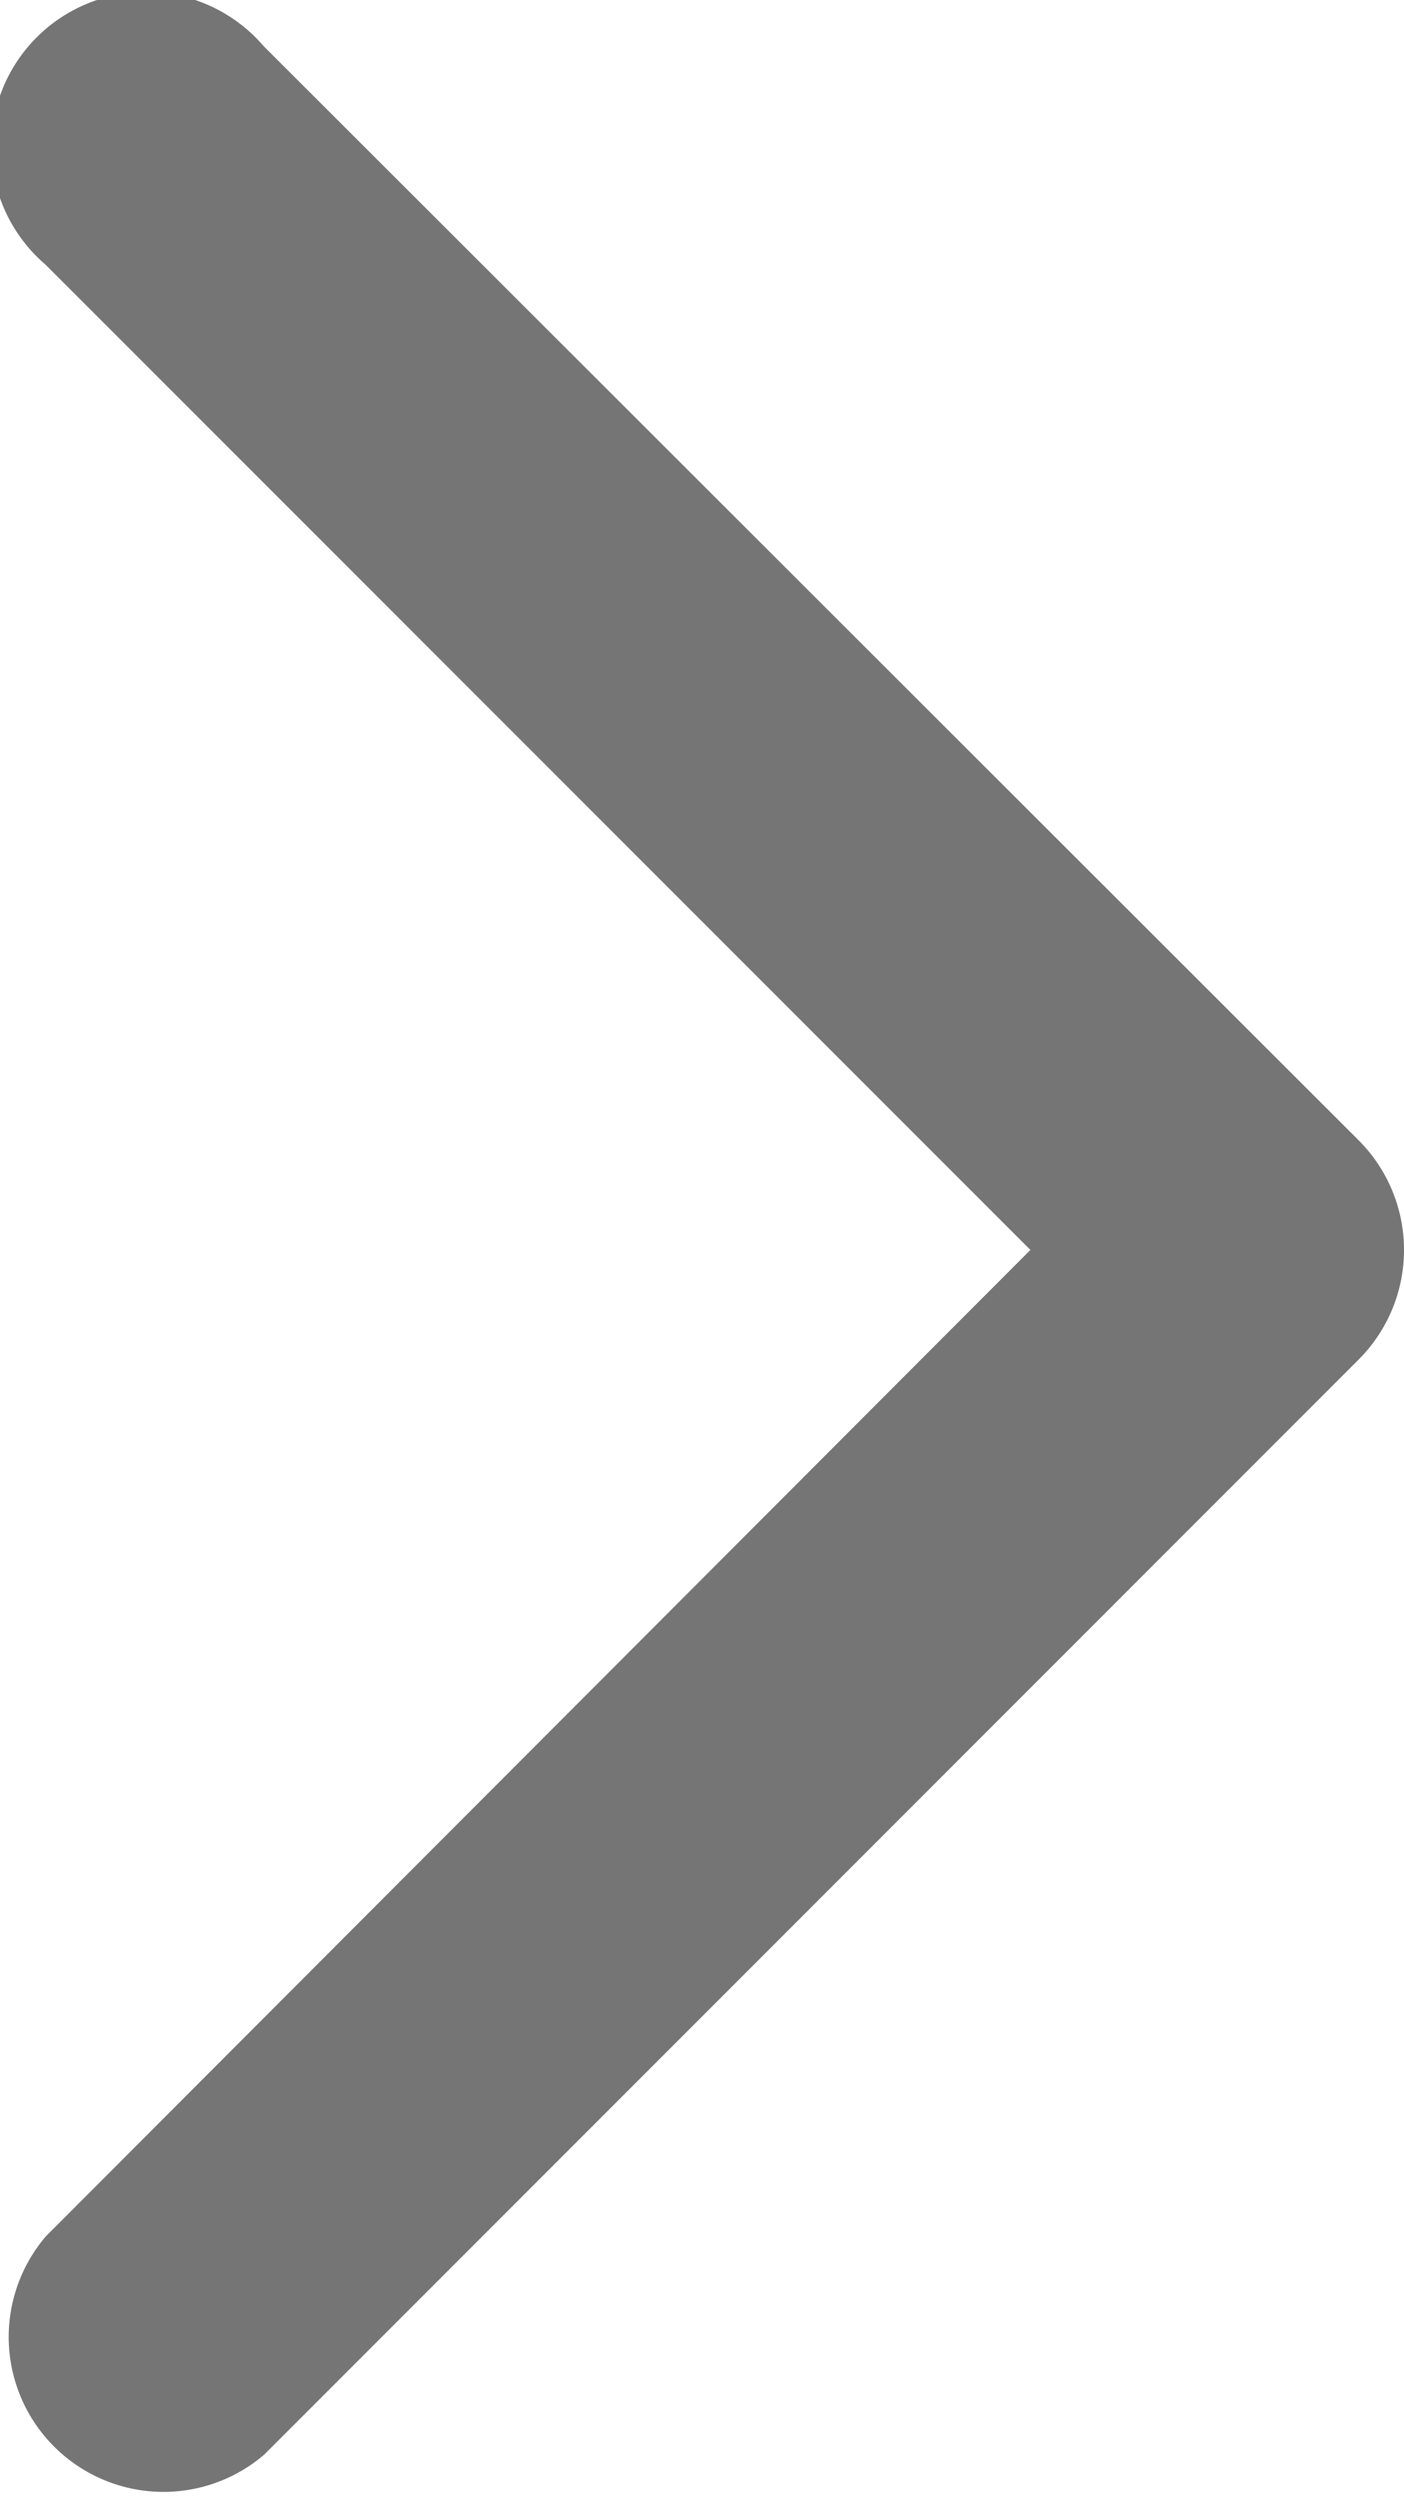 <svg xmlns="http://www.w3.org/2000/svg" width="7.719" height="13.737" viewBox="0 0 7.719 13.737"><defs><style>.a{fill:#757575;}</style></defs><path class="a" d="M6.267,7.47.25,1.453a.851.851,0,0,1,1.2-1.2L6.869,5.665,12.284.249a.851.851,0,1,1,1.2,1.2L7.471,7.47A.852.852,0,0,1,6.267,7.47Z" transform="translate(0 13.737) rotate(-90)"/></svg>